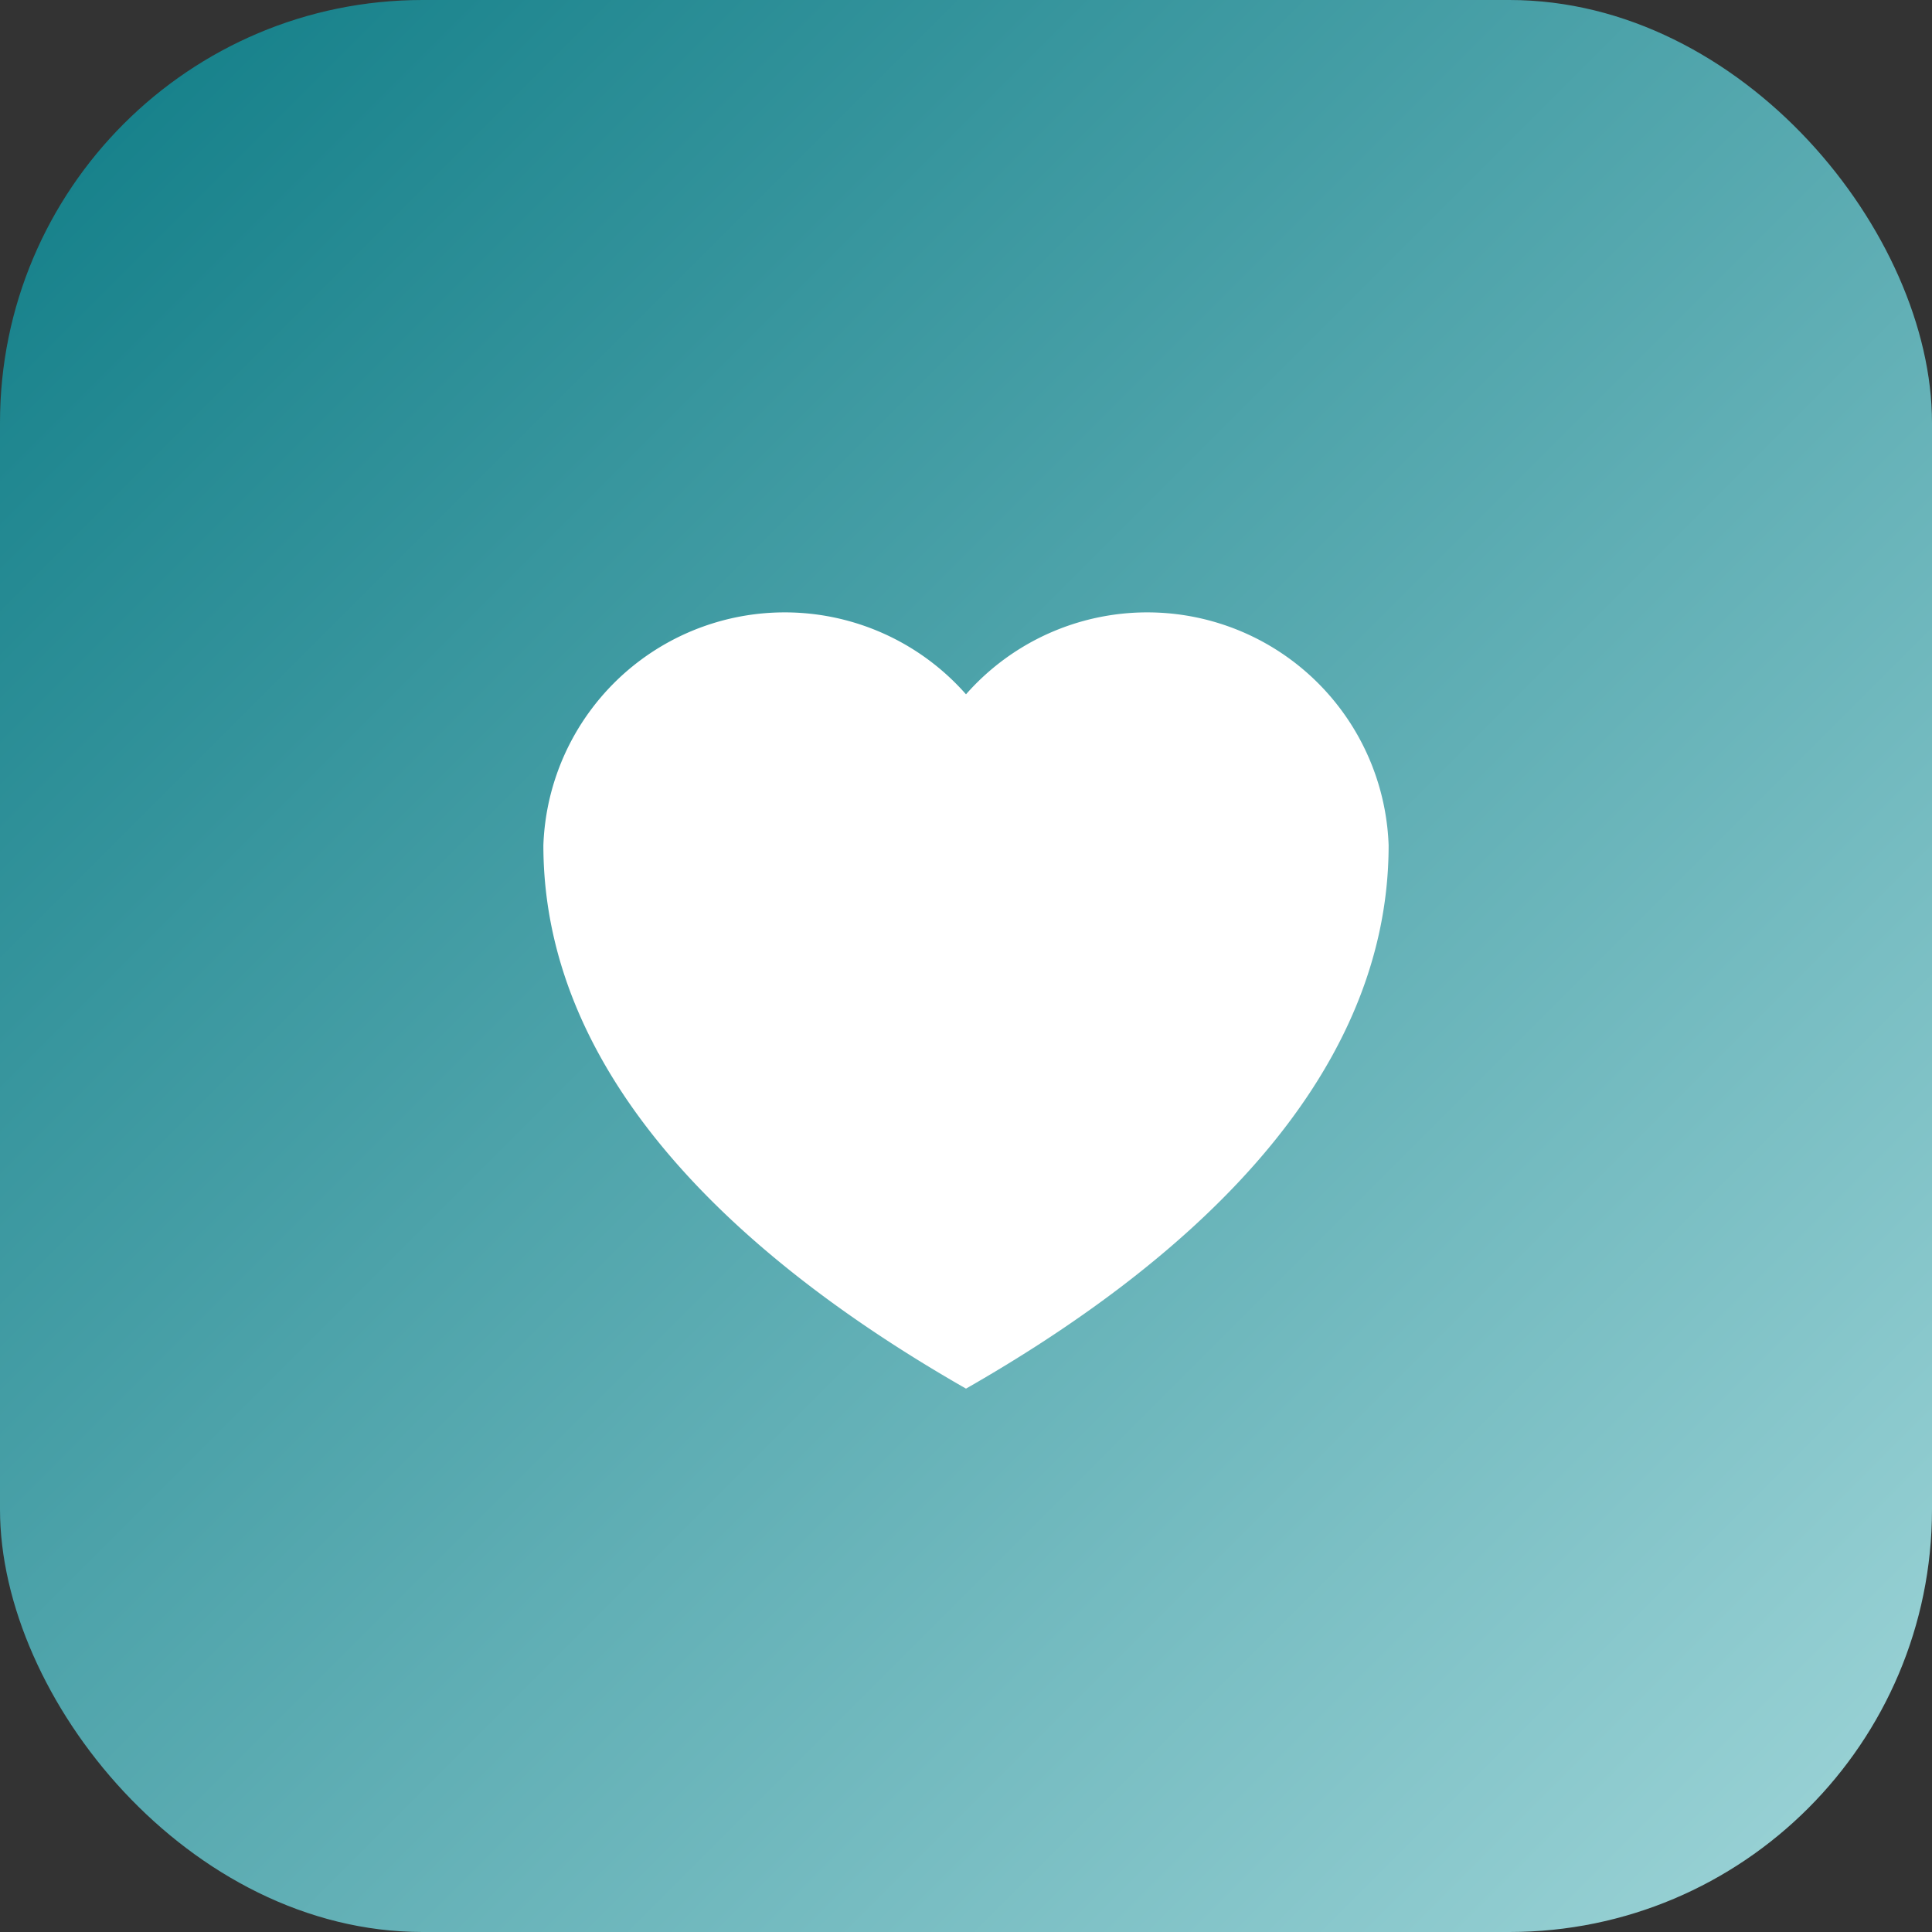 <svg xmlns="http://www.w3.org/2000/svg" width="256" height="256" viewBox="0 0 64 64" role="img" aria-label="Logo">
  <rect x="0" y="0" width="64" height="64" fill="#333333" stroke="none"/>
  <defs>
    <linearGradient id="g" x1="0" y1="0" x2="1" y2="1">
      <stop stop-color="#0E7C86"/>
      <stop offset="1" stop-color="#A0D6D9"/>
    </linearGradient>
  </defs>
  <rect width="64" height="64" rx="14" fill="url(#g)"/>
  <path d="M32 46c-7-4-14-10-14-18a8 8 0 0 1 14-5 8 8 0 0 1 14 5c0 8-7 14-14 18z" fill="#fff"/>
</svg>
